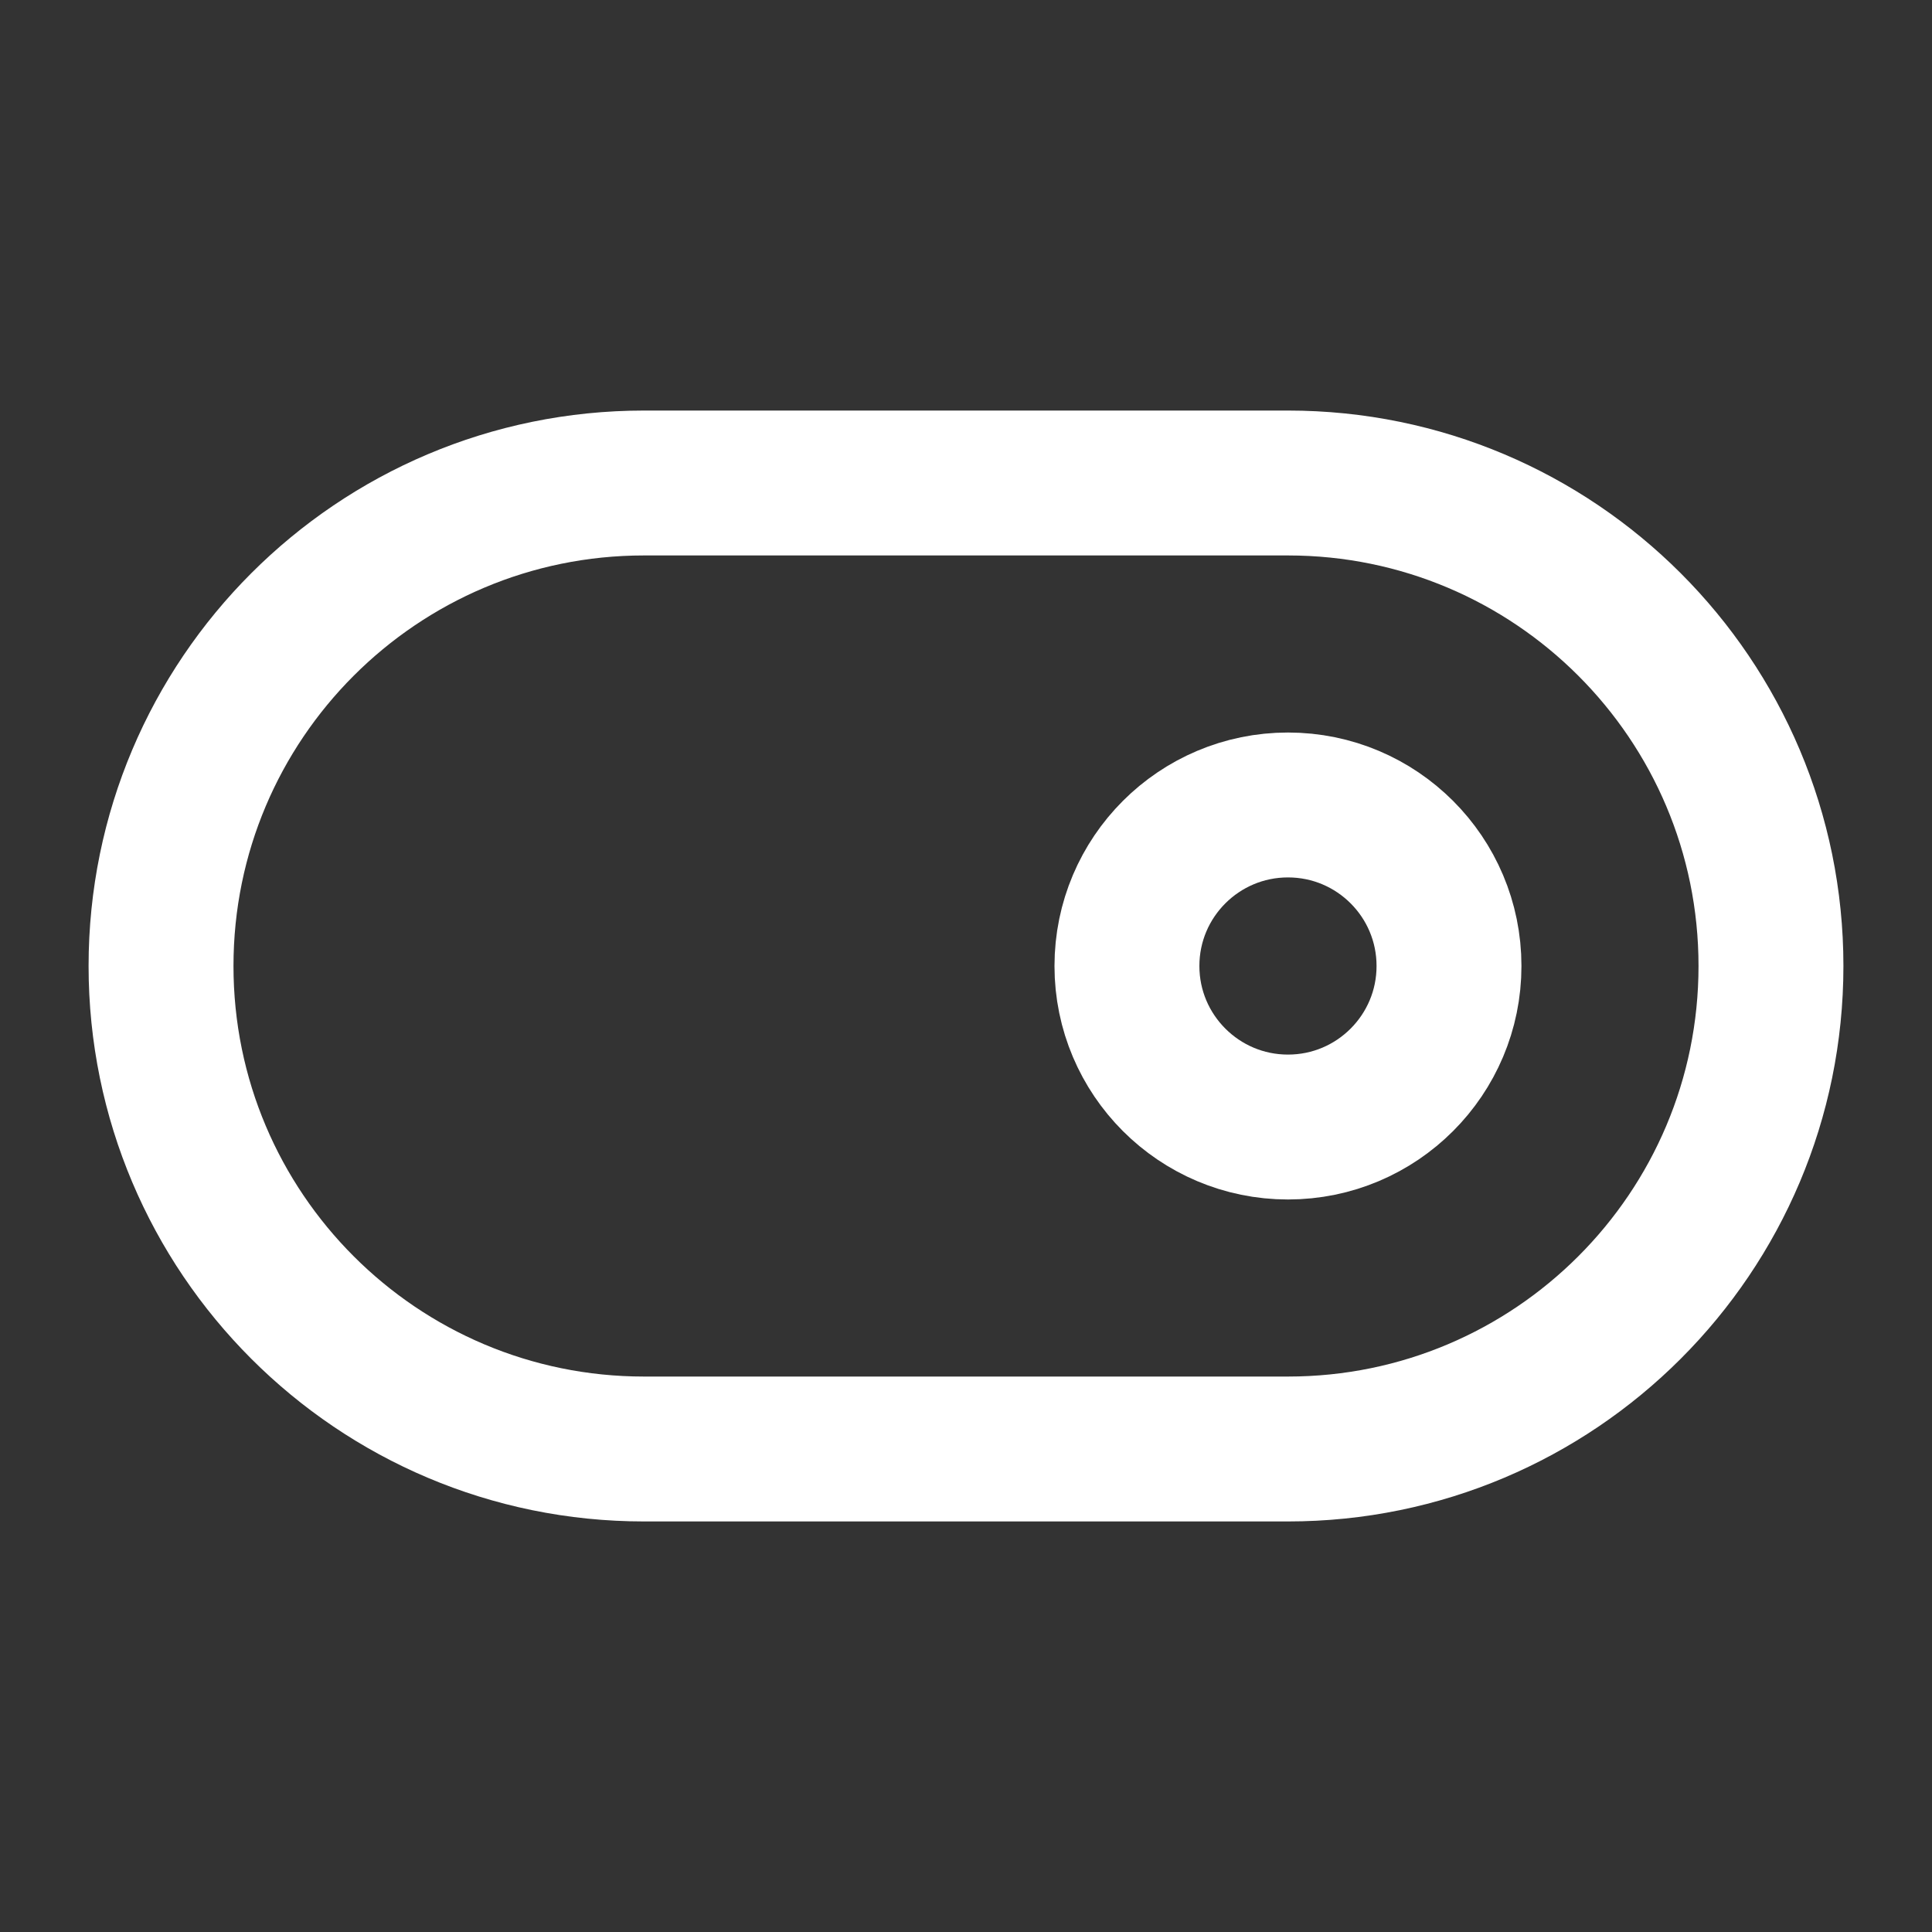 <svg width="20" height="20" viewBox="0 0 20 20" fill="none" xmlns="http://www.w3.org/2000/svg">
<rect x="0" y="0" width="20" height="20" fill="#333333" stroke="none"/>
<path d="M13.333 5H6.667C3.905 5 1.667 7.239 1.667 10C1.667 12.761 3.905 15 6.667 15H13.333C16.095 15 18.333 12.761 18.333 10C18.333 7.239 16.095 5 13.333 5Z" stroke="white" stroke-width="1.5" stroke-linecap="round" stroke-linejoin="round"/>
<path d="M13.333 11.667C14.254 11.667 15 10.92 15 10C15 9.079 14.254 8.333 13.333 8.333C12.413 8.333 11.666 9.079 11.666 10C11.666 10.92 12.413 11.667 13.333 11.667Z" stroke="white" stroke-width="1.5" stroke-linecap="round" stroke-linejoin="round"/>
</svg>
